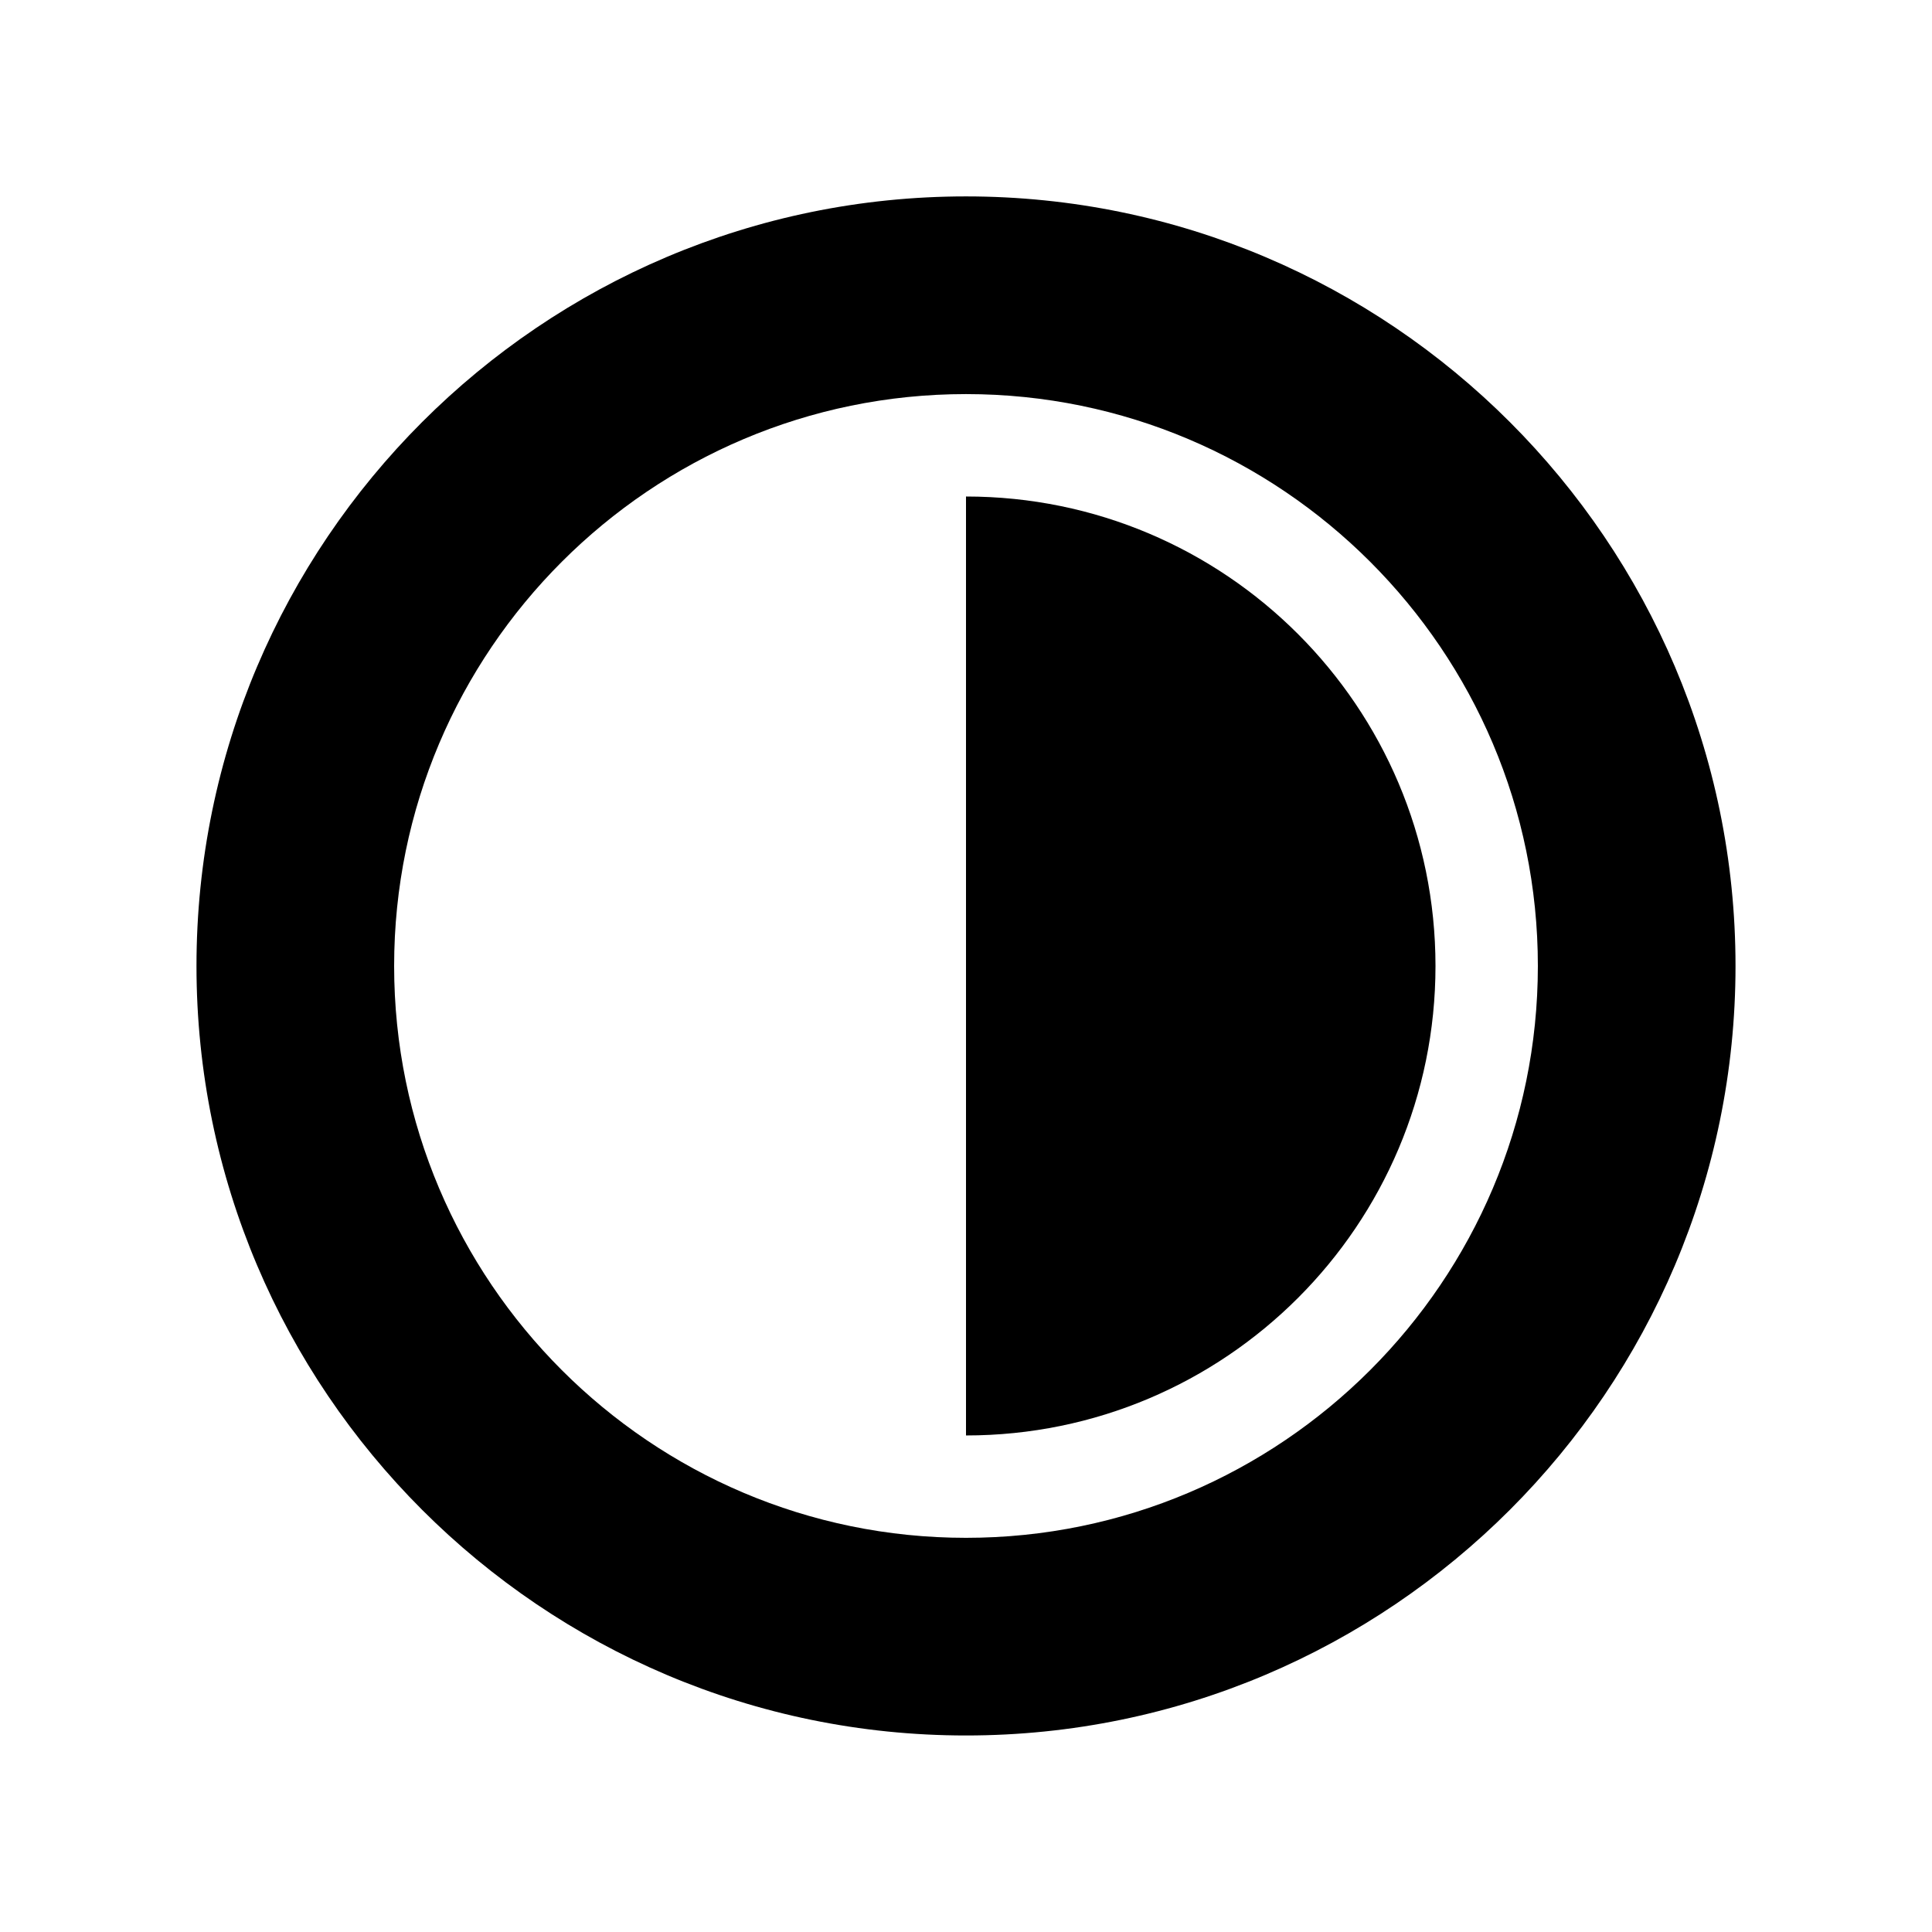<?xml version="1.0" encoding="UTF-8"?>
<!-- Uploaded to: SVG Repo, www.svgrepo.com, Generator: SVG Repo Mixer Tools -->
<svg fill="#000000" width="800px" height="800px" version="1.1" viewBox="144 144 512 512" xmlns="http://www.w3.org/2000/svg">
 <g>
  <path d="m400 196.05c-112.45 0-203.93 91.492-203.93 203.94 0 112.45 91.48 203.93 203.93 203.93 112.45 0 203.93-91.48 203.93-203.93-0.004-112.45-91.484-203.94-203.93-203.94zm0 355.49c-83.562 0-151.55-67.984-151.55-151.55s67.984-151.55 151.55-151.55 151.55 67.984 151.55 151.55c-0.004 83.562-67.988 151.55-151.55 151.55z"/>
  <path d="m400 275.58v248.83c68.711 0 124.42-55.703 124.42-124.42-0.004-68.719-55.715-124.41-124.42-124.41z"/>
 </g>
</svg>